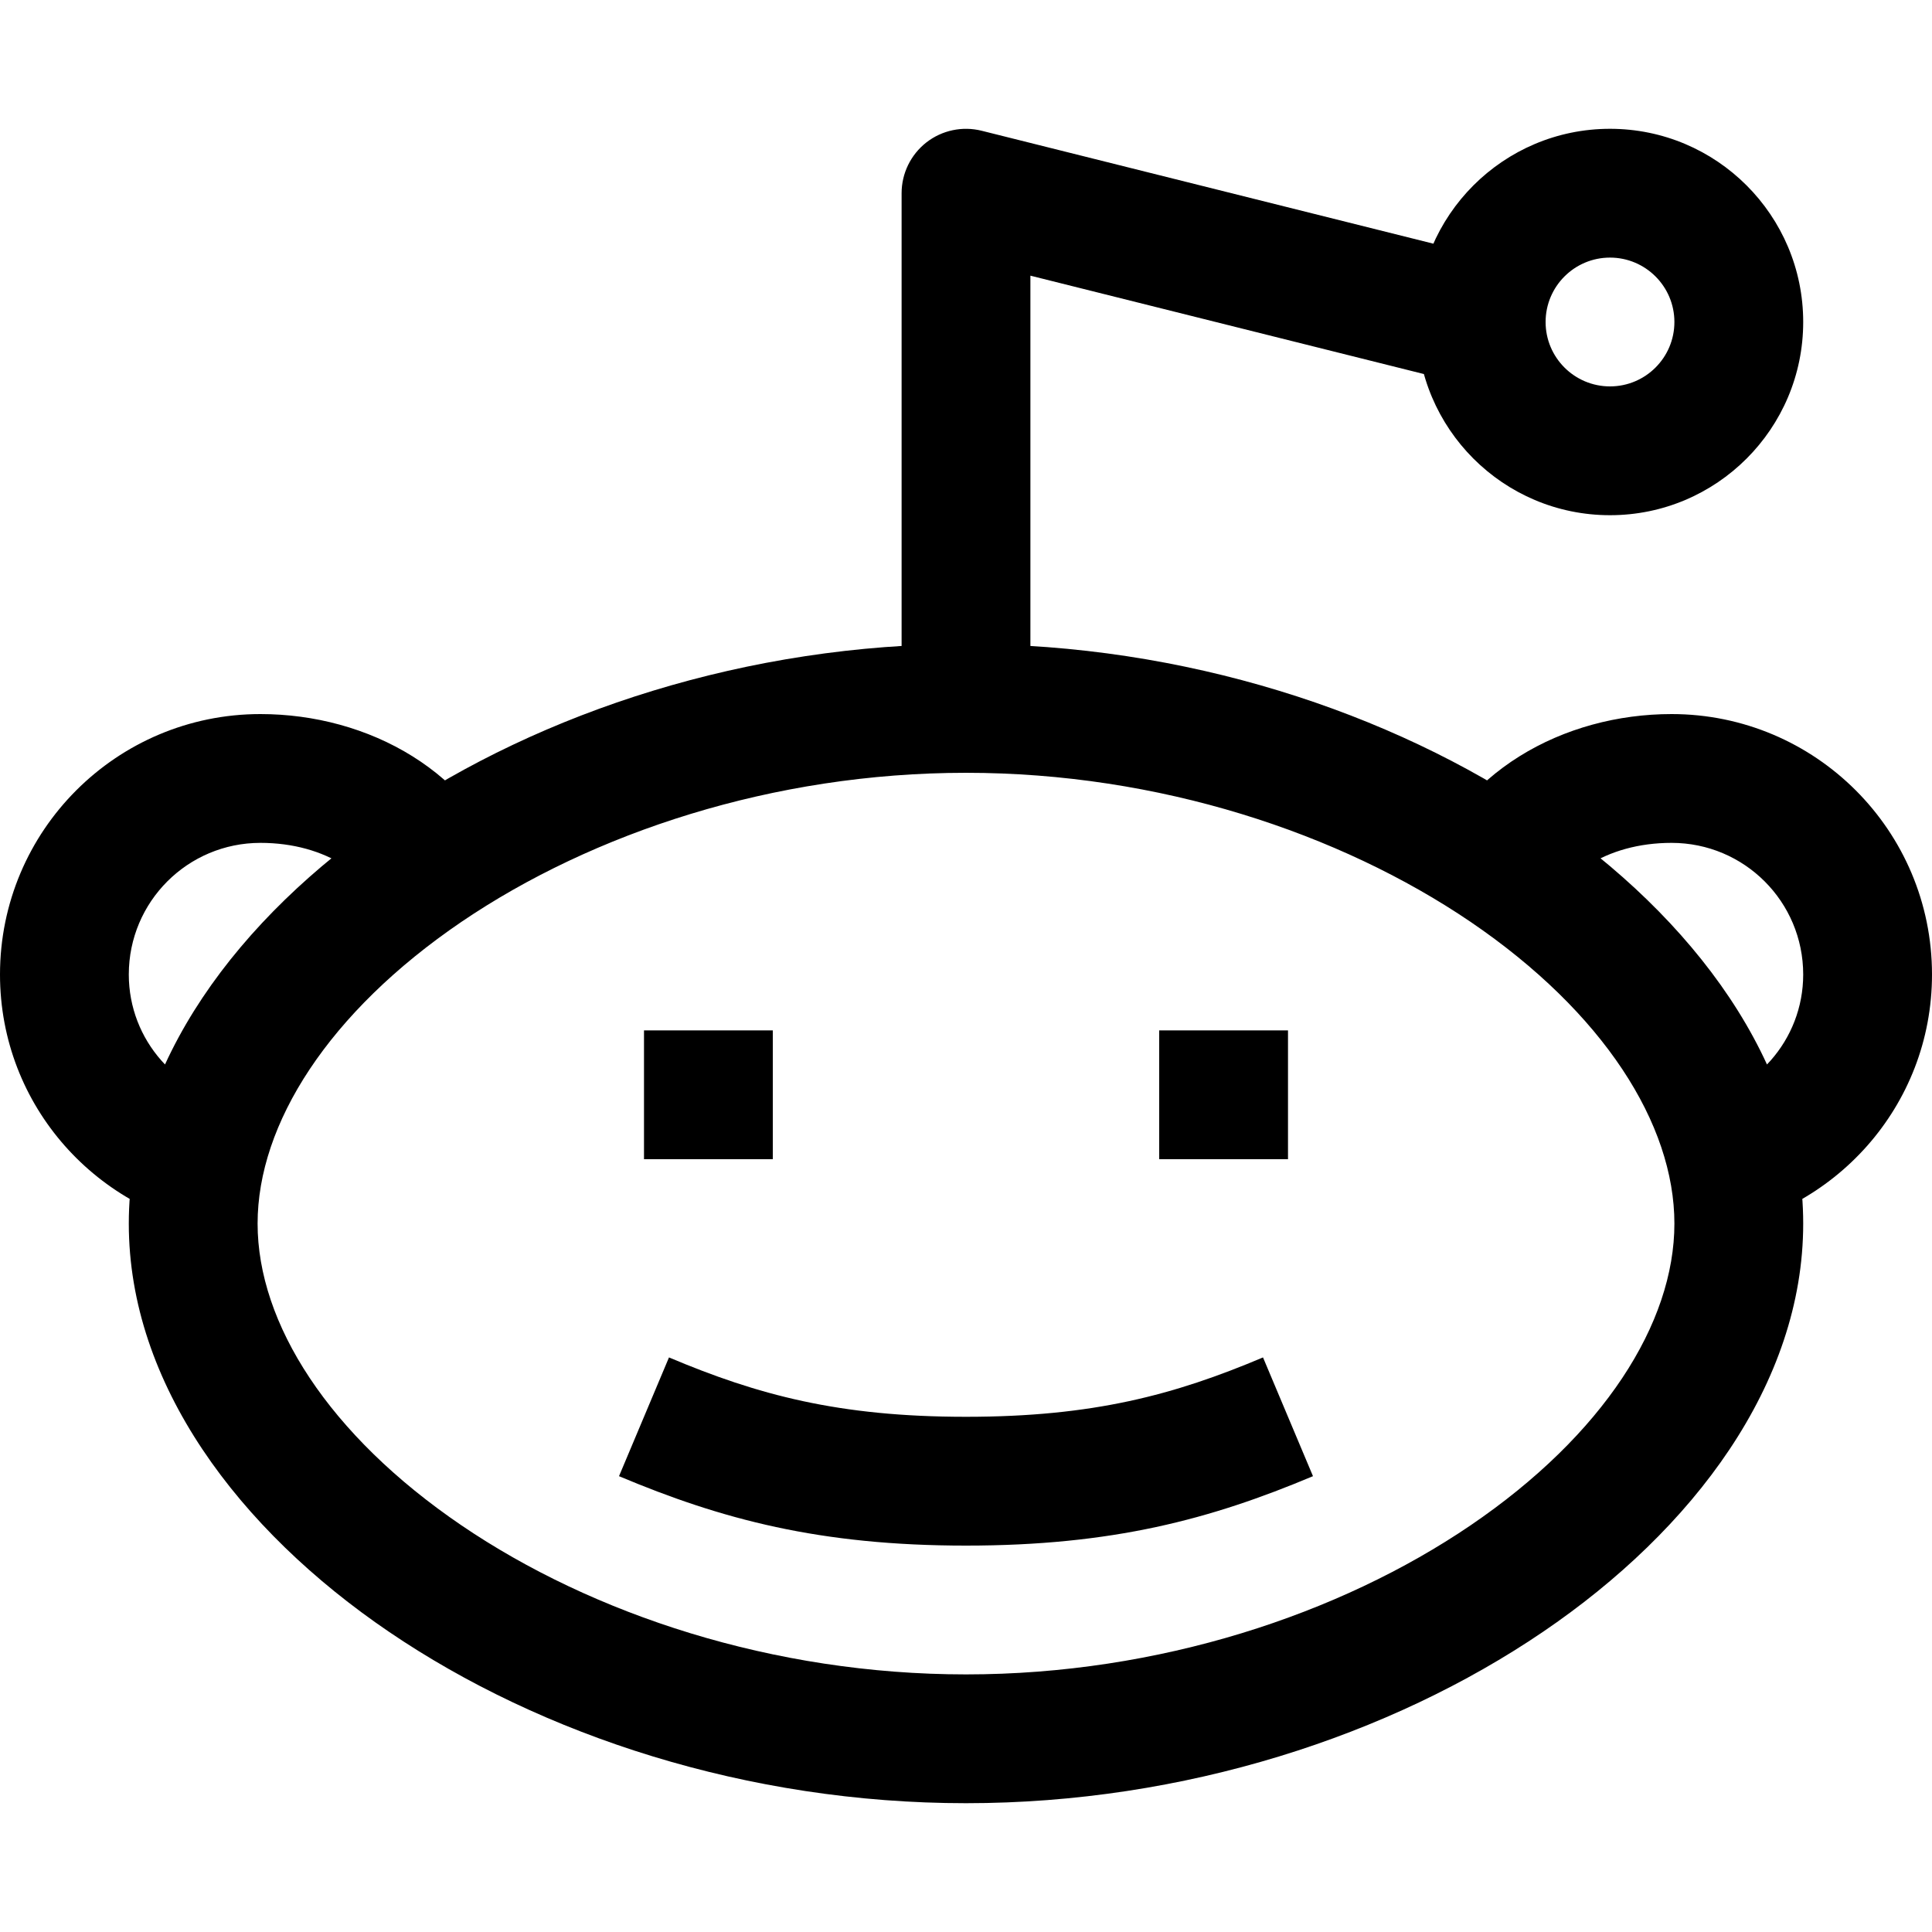 <?xml version="1.0" encoding="utf-8"?>
<svg width="800px" height="800px" viewBox="0 0 15 15" fill="none" xmlns="http://www.w3.org/2000/svg">
<path d="M7.5 1.5L7.621 1.015C7.472 0.978 7.314 1.011 7.192 1.106C7.071 1.201 7 1.346 7 1.5L7.5 1.5ZM13 9.5C13 10.274 12.449 11.141 11.417 11.843C10.4 12.534 8.998 13 7.5 13V14C9.196 14 10.794 13.475 11.979 12.67C13.148 11.876 14 10.743 14 9.5H13ZM7.5 13C6.002 13 4.6 12.534 3.583 11.843C2.551 11.141 2 10.274 2 9.5H1C1 10.743 1.852 11.876 3.021 12.67C4.206 13.475 5.804 14 7.5 14V13ZM2 9.5C2 8.726 2.551 7.859 3.583 7.157C4.6 6.467 6.002 6 7.5 6V5C5.804 5 4.206 5.525 3.021 6.33C1.852 7.124 1 8.257 1 9.5H2ZM7.5 6C8.998 6 10.4 6.467 11.417 7.157C12.449 7.859 13 8.726 13 9.5H14C14 8.257 13.148 7.124 11.979 6.33C10.794 5.525 9.196 5 7.5 5V6ZM9.806 10.539C9.117 10.83 8.487 11 7.5 11V12C8.636 12 9.398 11.796 10.194 11.461L9.806 10.539ZM7.5 11C6.513 11 5.883 10.83 5.194 10.539L4.806 11.461C5.602 11.796 6.364 12 7.5 12V11ZM8 5.5L8 1.5L7 1.5L7 5.5L8 5.5ZM7.379 1.985L11.379 2.985L11.621 2.015L7.621 1.015L7.379 1.985ZM3.974 6.841C3.688 5.986 2.854 5.544 2.022 5.544V6.544C2.532 6.544 2.908 6.805 3.026 7.159L3.974 6.841ZM2.022 5.544C0.905 5.544 0 6.449 0 7.566H1C1 7.001 1.457 6.544 2.022 6.544V5.544ZM0 7.566C0 8.589 0.761 9.424 1.74 9.561L1.879 8.57C1.38 8.5 1 8.077 1 7.566H0ZM11.974 7.159C12.092 6.805 12.467 6.544 12.978 6.544V5.544C12.146 5.544 11.312 5.986 11.026 6.841L11.974 7.159ZM12.978 6.544C13.543 6.544 14 7.001 14 7.566H15C15 6.449 14.095 5.544 12.978 5.544V6.544ZM14 7.566C14 8.077 13.62 8.5 13.121 8.57L13.26 9.561C14.239 9.424 15 8.589 15 7.566H14ZM12.5 3C12.224 3 12 2.776 12 2.5H11C11 3.328 11.672 4 12.5 4V3ZM13 2.5C13 2.776 12.776 3 12.5 3V4C13.328 4 14 3.328 14 2.5H13ZM12.5 2C12.776 2 13 2.224 13 2.5H14C14 1.672 13.328 1 12.5 1V2ZM12.5 1C11.672 1 11 1.672 11 2.5H12C12 2.224 12.224 2 12.5 2V1ZM5 9H6V8H5V9ZM9 9H10V8H9V9Z" fill="#000000"/>
</svg>